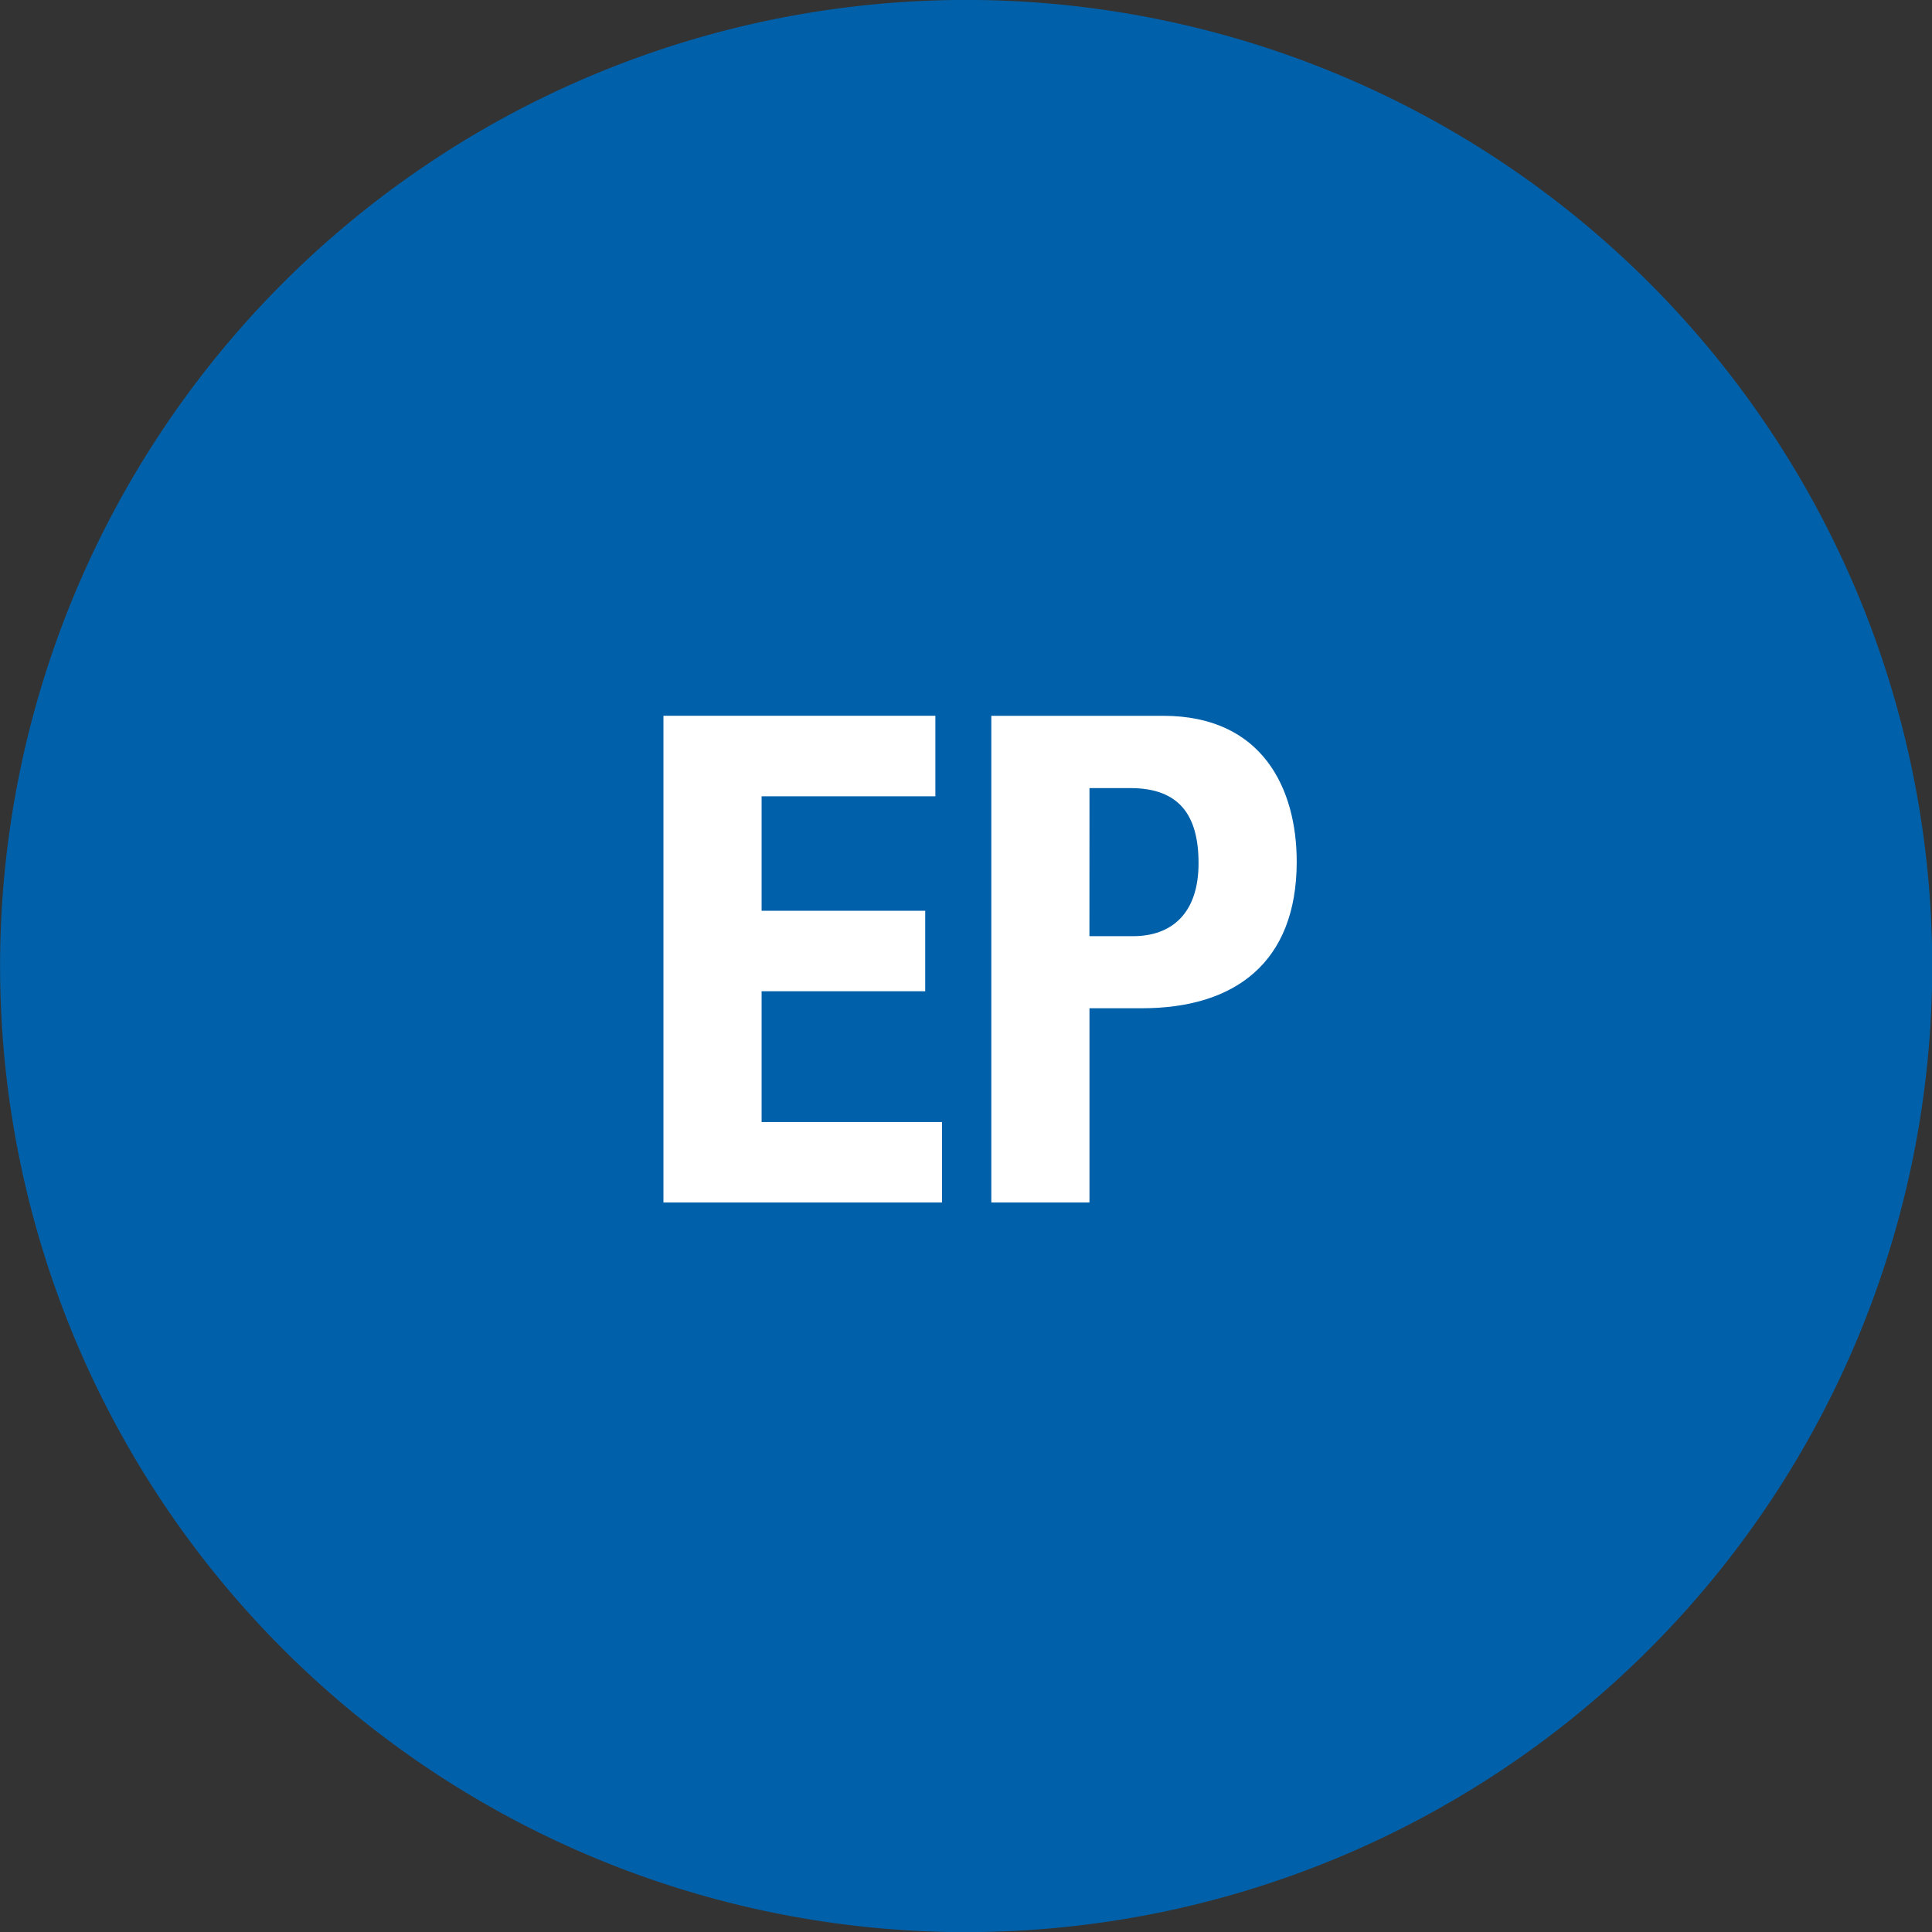 <svg xmlns="http://www.w3.org/2000/svg" width="43.695" height="43.697" viewBox="0 0 43.695 43.697"><rect x="0" y="0" width="43.695" height="43.697" fill="#333333" stroke="none"/><path d="M350.745,419.166A21.849,21.849,0,1,0,328.9,397.319a21.848,21.848,0,0,0,21.848,21.848" transform="translate(-328.898 -375.469)" fill="#0061aa"/><path d="M.35-5V6.008h6.3V4.189H2.57V1.23h3.7V-.589H2.57v-2.59H6.5V-5ZM7.765,6.008h2.22V1.615h1.187c2.1,0,3.5-1.033,3.5-3.314,0-1.649-.771-3.3-3.021-3.3H7.765Zm2.22-9.372h.925c1.11,0,1.542.617,1.542,1.7,0,1.125-.6,1.649-1.48,1.649H9.984Z" transform="translate(14.655 21.188)" fill="#fff"/></svg>